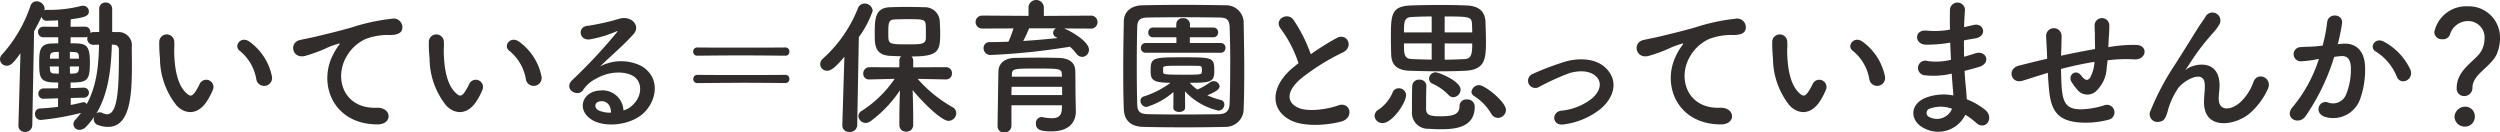 <svg id="title_04_sp" xmlns="http://www.w3.org/2000/svg" xmlns:xlink="http://www.w3.org/1999/xlink" width="366.669" height="19.432" viewBox="0 0 366.669 19.432">
  <defs>
    <clipPath id="clip-path">
      <rect id="長方形_24" data-name="長方形 24" width="366.669" height="19.432" fill="none"/>
    </clipPath>
  </defs>
  <g id="グループ_40" data-name="グループ 40" transform="translate(0 0)" clip-path="url(#clip-path)">
    <path id="パス_221" data-name="パス 221" d="M8.517,14.357l-2.054.064H6.42a.733.733,0,0,1-.8-.735.779.779,0,0,1,.844-.778l2.054-.022.022-.842c-.3,0-.584-.023-.844-.023C5.75,11.937,5.75,11.049,5.75,8.975c0-1.772.2-2.616,1.882-2.66.3,0,.6-.02.908-.02V5.407H6.4a.779.779,0,1,1,0-1.555l2.139.022c0-.347-.022-.67-.022-.952-.735.044-1.319.044-1.6.064H6.875a.742.742,0,0,1-.778-.6q-.52,1.1-1.1,2.139L4.734,18.313a1.014,1.014,0,0,1-1.06.974.907.907,0,0,1-.972-.931v-.042l.3-10.571C2.161,8.911,1.664,9.58,1,9.58a.983.983,0,0,1-1-.952,1.03,1.03,0,0,1,.3-.691A20.354,20.354,0,0,0,4.474.783a.923.923,0,0,1,.888-.65A1.18,1.18,0,0,1,6.55,1.214a1.133,1.133,0,0,1-.044.239.871.871,0,0,1,.347-.066H7.22A18.774,18.774,0,0,0,11.954.8a.936.936,0,0,1,.238-.02.845.845,0,0,1,.844.842c0,.778-.952.908-2.66,1.146,0,.324-.022.691-.022,1.1l2.075-.022a.775.775,0,0,1,.822.8v.13a.888.888,0,0,1,.5-.13l.8-.023V1.258a.9.9,0,0,1,.93-.952.924.924,0,0,1,.972.952V4.629l.756.023a1.934,1.934,0,0,1,2.119,2.183c0,.842.02,1.772.02,2.68,0,4.6-.3,9.035-3.523,9.035a4.322,4.322,0,0,1-1.469-.28.893.893,0,0,1-.606-.866,1,1,0,0,1,.064-.345A9.847,9.847,0,0,1,12.6,18.55a1.317,1.317,0,0,1-.93.433.871.871,0,0,1-.908-.822,1.028,1.028,0,0,1,.3-.67,11.933,11.933,0,0,0,.822-.994,39.146,39.146,0,0,1-5.923,1.038.835.835,0,0,1-.822-.886.748.748,0,0,1,.692-.8c.864-.044,1.794-.128,2.68-.238Zm.108-4.67H7.306c0,.152.022.281.022.389.044.519.152.627.756.649.173,0,.367.02.541.02Zm0-2.139c-.194,0-.389.022-.563.022-.669.042-.713.367-.735.755v.217h1.3Zm2.94.692c-.022-.475-.13-.65-.735-.67-.173,0-.389-.022-.584-.022v.994h1.341ZM10.246,9.688l.022,1.058c.2,0,.389-.02.584-.02.475-.022.691-.194.713-.67,0-.13.022-.238.022-.367Zm.13,4.626V15.33c.649-.108,1.233-.259,1.772-.389a.3.3,0,0,1,.131-.02.494.494,0,0,1,.431.3c1.513-2.746,1.75-5.793,1.816-8.733-.259,0-.519.022-.778.022H13.7A.872.872,0,0,1,12.8,5.6a1.084,1.084,0,0,1,.044-.281.766.766,0,0,1-.411.086H10.354v.888c2.1,0,2.832,0,2.832,2.746,0,2.7-.324,3-2.832,3v.822l1.9-.066h.022a.736.736,0,1,1-.022,1.469Zm3.74,2.291a.685.685,0,0,1,.5-.194A.857.857,0,0,1,15,16.5a1.61,1.61,0,0,0,.692.2c1.686,0,1.75-4.323,1.75-9.381,0-.606-.324-.8-.735-.822-.108,0-.2-.022-.3-.022-.108,3.372-.453,7.112-2.291,10.138" transform="translate(0 0.061)" fill="#302d2c"/>
    <path id="パス_222" data-name="パス 222" d="M18.578,13.9a11.153,11.153,0,0,1-2.443-6.917,21.564,21.564,0,0,1-.108-2.4,1.1,1.1,0,1,1,2.205-.022c.044.842-.044.888,0,1.88.086,2.271.5,4.412,1.708,5.578.561.539.842.6,1.318-.044a8.541,8.541,0,0,0,.714-1.275,1.062,1.062,0,0,1,1.966.778,9.89,9.89,0,0,1-.842,1.664c-1.383,2.249-3.307,2.054-4.518.756m11.694-3.8a6.815,6.815,0,0,0-2.4-4.193C26.836,5.187,28,3.587,29.3,4.561a8.3,8.3,0,0,1,3.243,5.015,1.165,1.165,0,1,1-2.271.519" transform="translate(7.329 1.578)" fill="#302d2c"/>
    <path id="パス_223" data-name="パス 223" d="M35.424,7.029a7.458,7.458,0,0,1,.692-1.124c.345-.455.238-.431-.175-.3-1.621.519-1.252.519-2.722,1.081-.692.258-1.3.475-1.946.649-1.9.517-2.464-1.968-.735-2.336.453-.106,1.707-.344,2.4-.517,1.06-.259,2.94-.692,5.145-1.318a29.028,29.028,0,0,1,5.9-1.275,1.274,1.274,0,0,1,1.471,1.663c-.131.367-.606.8-2.119.714a9.316,9.316,0,0,0-3.221.6A6.222,6.222,0,0,0,37.348,7.4c-1.9,3.179-.455,7.717,4.388,7.545,2.269-.087,2.4,2.463.108,2.441-6.528-.02-8.777-6.009-6.42-10.353" transform="translate(13.494 0.86)" fill="#302d2c"/>
    <path id="パス_224" data-name="パス 224" d="M45.707,13.9a11.153,11.153,0,0,1-2.443-6.917,21.563,21.563,0,0,1-.108-2.4,1.1,1.1,0,1,1,2.205-.022c.044.842-.044.888,0,1.88.086,2.271.5,4.412,1.708,5.578.561.539.842.6,1.318-.044A8.54,8.54,0,0,0,49.1,10.7a1.062,1.062,0,0,1,1.966.778,9.891,9.891,0,0,1-.842,1.664c-1.383,2.249-3.307,2.054-4.518.756m11.694-3.8A6.816,6.816,0,0,0,55,5.9c-1.038-.714.13-2.314,1.427-1.341a8.3,8.3,0,0,1,3.243,5.015,1.165,1.165,0,1,1-2.271.519" transform="translate(19.738 1.578)" fill="#302d2c"/>
    <path id="パス_225" data-name="パス 225" d="M66.49,14.667c1.578-1.4,1.513-3.458.281-4.279-1.124-.758-3.458-.908-5.642.367a4.755,4.755,0,0,0-1.816,1.621c-.778,1.146-2.94-.13-1.6-1.447a76.88,76.88,0,0,0,6.528-6.982c.238-.3.02-.217-.152-.13a17.217,17.217,0,0,1-3.632,1.1c-1.707.367-2.032-1.774-.561-1.946a33.514,33.514,0,0,0,4.754-1.06c1.73-.5,3.157,1.036,2.075,2.247-.691.778-1.557,1.622-2.421,2.421S62.578,8.161,61.8,8.917a6.619,6.619,0,0,1,6.073-.064c3.113,1.858,2.1,5.664-.172,7.306-2.141,1.533-5.512,1.621-7.154.541-2.293-1.492-1.275-4.171,1.275-4.259a3.066,3.066,0,0,1,3.415,2.918,2.912,2.912,0,0,0,1.253-.692m-4.6-.649c-.95.087-.994.974-.3,1.341a3.906,3.906,0,0,0,1.816.325c.022-1-.561-1.752-1.513-1.666" transform="translate(26.204 0.832)" fill="#302d2c"/>
    <path id="パス_226" data-name="パス 226" d="M76.768,5.942c-2.139,0-4.28.022-6.464.044a.565.565,0,0,1-.541-.606.564.564,0,0,1,.541-.6c2.161.022,4.3.022,6.464.022s4.345,0,6.55-.022a.551.551,0,0,1,.541.6.551.551,0,0,1-.541.606c-2.227-.022-4.388-.044-6.55-.044m0,4.021c-2.139,0-4.28.022-6.464.042a.609.609,0,0,1,0-1.21c2.161.022,4.3.022,6.464.022s4.345,0,6.55-.022a.551.551,0,0,1,.541.6.55.55,0,0,1-.541.6c-2.227-.02-4.388-.042-6.55-.042" transform="translate(31.911 2.184)" fill="#302d2c"/>
    <path id="パス_227" data-name="パス 227" d="M86.088,8.159c-1.471,1.772-2.075,2.055-2.529,2.055a.994.994,0,0,1-1.017-.974,1.056,1.056,0,0,1,.369-.778,19.639,19.639,0,0,0,5.165-7.414,1.04,1.04,0,0,1,.974-.692,1.166,1.166,0,0,1,1.189,1.081,14.922,14.922,0,0,1-2.032,3.848l-.238,12.926a1.033,1.033,0,0,1-1.125.974.956.956,0,0,1-1.06-.931v-.042Zm14.893,3.33L96.831,11.4a19.7,19.7,0,0,0,5.145,4.171.982.982,0,0,1,.519.866,1.143,1.143,0,0,1-1.124,1.124c-1.167,0-4.215-3.2-5.274-4.518.042,1.275.086,2.682.086,4.345v.8a.965.965,0,0,1-1.038.952.941.941,0,0,1-.994-.952v-.8c0-1.641.044-3.026.086-4.3a18.023,18.023,0,0,1-4.3,4.518,1.266,1.266,0,0,1-.714.259,1.07,1.07,0,0,1-1.08-1,.949.949,0,0,1,.5-.777A16.623,16.623,0,0,0,93.46,11.4l-3.676.087h-.022a.824.824,0,0,1-.908-.844.913.913,0,0,1,.93-.952l4.366.022V8.722a.878.878,0,0,1,.259-.627c-.6-.022-1.188-.044-1.664-.064C90.54,7.878,90.54,6.387,90.54,4.81,90.54,2.6,90.584,1,92.724.9,93.438.875,94.258.853,95.08.853c1.016,0,2.01.022,2.766.044a2.17,2.17,0,0,1,2.227,2.01c.042.628.066,1.233.066,1.858,0,2.616-.3,3.352-4.215,3.352a.831.831,0,0,1,.258.6v.994l4.8-.022a.868.868,0,0,1,.886.908.857.857,0,0,1-.864.888ZM98.02,3.513c-.064-.844-.325-.866-2.766-.866-.67,0-1.319.022-1.816.044-.908.022-.908.584-.908,2.161,0,1.449.064,1.491,2.766,1.491,2.141,0,2.746,0,2.746-.993,0-1.514,0-1.644-.022-1.838" transform="translate(37.756 0.163)" fill="#302d2c"/>
    <path id="パス_228" data-name="パス 228" d="M111.152,4.173c1.319.541,3.654,1.988,3.654,3.112a1.035,1.035,0,0,1-1,1.06,1.113,1.113,0,0,1-.864-.5,6.751,6.751,0,0,0-.93-.994,97.021,97.021,0,0,1-11.585,1.211,1,1,0,0,1-1.081-1,.862.862,0,0,1,.93-.886c.886,0,1.816-.022,2.724-.064a17.717,17.717,0,0,0,.735-1.946l-4.562.02a.951.951,0,1,1,0-1.9l6.767.042V1.016a1.129,1.129,0,0,1,2.247,0V2.335l6.875-.042a.929.929,0,0,1,.994.95.929.929,0,0,1-.994.95Zm1.73,12.148v.044c0,1.275-.736,2.9-3.568,2.9-1.469,0-2.291-.173-2.291-1.146a.869.869,0,0,1,.844-.95.558.558,0,0,1,.172.02,7.184,7.184,0,0,0,1.319.152c.822,0,1.427-.281,1.469-1.318,0-.175.023-.369.023-.584h-7.415V18.46a1,1,0,0,1-1.058.972.91.91,0,0,1-.974-.95c0-.216.108-7.759.13-8.127.044-.844.67-1.816,2.4-1.861,1.014-.02,2.291-.042,3.544-.042,1.038,0,2.054.022,2.94.042,1.728.066,2.335.866,2.379,1.838.042,1,.02,2.875.042,3.741Zm-2.011-3.588h-7.414c0,.389-.022.8-.022,1.211h7.436Zm-.044-1.816c-.02-.844-.366-.864-3.5-.864-3.523,0-3.783,0-3.826.864v.324h7.35Zm-4.8-6.765a18.888,18.888,0,0,1-.864,1.858c1.728-.108,3.415-.258,5.037-.431a2.136,2.136,0,0,1-.217-.13.7.7,0,0,1-.433-.6.824.824,0,0,1,.412-.692Z" transform="translate(44.91 0)" fill="#302d2c"/>
    <path id="パス_229" data-name="パス 229" d="M128.037,18.386c-1.9.045-3.954.066-6.009.066s-4.106-.02-6.051-.066c-1.882-.042-2.79-.994-2.854-2.593-.066-1.621-.087-3.632-.087-5.685,0-2.507.044-5.1.087-7.219C113.145,1.5,114.183.6,115.8.553c1.88-.042,3.934-.064,6.031-.064s4.215.022,6.246.064A2.559,2.559,0,0,1,130.7,3.061c.042,2.2.086,4.712.086,7.112,0,1.988-.022,3.912-.086,5.554a2.63,2.63,0,0,1-2.66,2.658m.692-9.013c0-1.946-.022-3.871-.086-5.556-.044-1.232-.477-1.449-1.535-1.471-1.622-.02-3.48-.042-5.3-.042-1.838,0-3.61.022-5.123.042-1.232.022-1.578.367-1.6,1.471-.044,1.75-.066,3.76-.066,5.728s.022,3.891.066,5.512c.042,1.233.475,1.449,1.814,1.471,1.492.022,3.135.042,4.863.042,1.708,0,3.5-.02,5.253-.042,1.211-.022,1.578-.583,1.622-1.535.064-1.728.086-3.674.086-5.62m-8.322,3.891a10.542,10.542,0,0,1-3.955,2.2.922.922,0,0,1-.886-.908.653.653,0,0,1,.475-.627,13.31,13.31,0,0,0,3.934-2.01c-2.658,0-2.918-.475-2.918-1.75,0-1.946.3-1.989,4.712-1.989,4.454,0,4.626.044,4.626,1.989,0,1.621-.453,1.75-3.61,1.75a7.1,7.1,0,0,0,1.124.994,9.073,9.073,0,0,0,1.86-1.06,1.007,1.007,0,0,1,.519-.172.857.857,0,0,1,.886.735c0,.477-.627.844-1.794,1.339a10.827,10.827,0,0,0,1.988.692.647.647,0,0,1,.5.67.882.882,0,0,1-.864.885,9.626,9.626,0,0,1-4.907-2.83l.02,2.4c0,.41-.431.625-.864.625s-.864-.2-.864-.6v-.02Zm-4.085-5.751a.674.674,0,0,1-.692-.713.687.687,0,0,1,.692-.714h4.517V5.245H117.4a.675.675,0,0,1-.692-.714.686.686,0,0,1,.692-.713h3.415V3.343a.918.918,0,0,1,.994-.908.937.937,0,0,1,1.016.908v.475h3.437a.675.675,0,0,1,.692.713.686.686,0,0,1-.692.714h-3.458v.842h4.54a.674.674,0,0,1,.691.714.685.685,0,0,1-.691.713Zm2.572,2.875c0,.3.3.345,3.047.345,2.486,0,2.572-.044,2.616-.345a1.423,1.423,0,0,0,.02-.325c0-.6-.108-.625-.627-.625-.669-.023-1.664-.023-2.615-.023-2.205,0-2.421.066-2.443.3Z" transform="translate(51.705 0.224)" fill="#302d2c"/>
    <path id="パス_230" data-name="パス 230" d="M129.144,3.483C128.021,2.1,130.138.932,131,2.165a21.873,21.873,0,0,1,2.53,5.037,41.151,41.151,0,0,1,3.8-2.379c1.469-.822,2.594,1.253.93,2.1a32.616,32.616,0,0,0-6.14,3.826c-2.139,1.816-2.2,3.438-.519,4.259,1.514.758,4.605.2,5.9-.28,1.814-.692,2.463,1.794.539,2.333-1.707.477-5.317.909-7.456-.172-3.113-1.578-2.983-5.079.519-7.869.216-.172.41-.345.627-.5a17.606,17.606,0,0,0-2.594-5.037" transform="translate(58.717 0.752)" fill="#302d2c"/>
    <path id="パス_231" data-name="パス 231" d="M138.326,16.759a1.159,1.159,0,0,1,.649-.95,5.857,5.857,0,0,0,1.968-2.379.944.944,0,0,1,.93-.713,1.037,1.037,0,0,1,1.08.994c0,1.146-2.032,4.107-3.437,4.107a1.136,1.136,0,0,1-1.189-1.06m9.683-6.528c-1.6,0-3.219-.044-4.582-.086-1.555-.066-2.593-.649-2.658-2.336-.022-.735-.044-1.555-.044-2.355,0-3.5,0-4.776,2.961-4.884C144.9.524,146.388.5,147.837.5s2.874.02,3.955.066c1.621.064,2.744.691,2.81,2.441.022.842.066,1.86.066,2.832,0,2.464-.087,4.129-2.94,4.3-1.1.064-2.4.086-3.719.086m-1.3-8.041c-1.146,0-2.205.042-3.005.085-1.038.066-1.06.78-1.06,2.249h4.065Zm0,3.955h-4.065c0,1.491,0,2.247,1.125,2.291.95.042,1.924.064,2.94.087Zm1.146,12.58c-.541,0-1.081-.022-1.578-.064a2.343,2.343,0,0,1-2.464-2.53c0-.952,0-2.789.044-3.8a.957.957,0,0,1,1.058-.866.932.932,0,0,1,1.017.866v.042c-.044.93-.044,2.658-.044,3.393,0,1.017.864,1.061,2.227,1.061,2.032,0,2.68-.433,2.68-1.514a.959.959,0,0,1,1.06-.95,1.053,1.053,0,0,1,1.166,1.058c0,3.265-3.263,3.308-5.165,3.308m1.318-5.037a7.826,7.826,0,0,0-2.333-1.643.8.8,0,0,1-.519-.735.965.965,0,0,1,.994-.93c.367,0,3.632,1.253,3.632,2.55a1.13,1.13,0,0,1-1.06,1.1.978.978,0,0,1-.714-.345m3.48-9.166c0-.5-.022-.95-.042-1.339-.066-.952-.5-.994-4-.994V4.524Zm-4.041,1.622V8.524c.95,0,1.944-.045,2.918-.087,1.1-.044,1.124-1,1.124-2.291Zm7.8,10.916a1.128,1.128,0,0,1-.972-.606,7.573,7.573,0,0,0-2.508-2.593.757.757,0,0,1-.389-.628,1.129,1.129,0,0,1,1.124-.972c.844,0,3.935,2.443,3.935,3.654a1.192,1.192,0,0,1-1.189,1.146" transform="translate(63.273 0.231)" fill="#302d2c"/>
    <path id="パス_232" data-name="パス 232" d="M159.028,15.512c-1.708.28-1.882-1.794-.389-2.011a8.491,8.491,0,0,0,4.54-1.814c1.3-1.146,1.361-2.336.713-3.069-.93-1.06-2.636-1.038-4.043-.627A37.121,37.121,0,0,0,155.418,10a1.065,1.065,0,1,1-.93-1.9A39.752,39.752,0,0,1,159.46,6.24c1.816-.455,4.3-.477,5.815,1.1,1.816,1.88,1.081,4.279-.886,5.921a10.849,10.849,0,0,1-5.36,2.249" transform="translate(70.337 2.732)" fill="#302d2c"/>
    <path id="パス_233" data-name="パス 233" d="M170.622,7.029a7.457,7.457,0,0,1,.692-1.124c.345-.455.238-.431-.173-.3-1.621.519-1.253.519-2.724,1.081-.691.258-1.3.475-1.946.649-1.9.517-2.463-1.968-.735-2.336.455-.106,1.708-.344,2.4-.517,1.06-.259,2.941-.692,5.146-1.318a28.986,28.986,0,0,1,5.9-1.275,1.274,1.274,0,0,1,1.469,1.663c-.13.367-.6.8-2.118.714a9.3,9.3,0,0,0-3.221.6A6.219,6.219,0,0,0,172.545,7.4c-1.9,3.179-.453,7.717,4.388,7.545,2.269-.087,2.4,2.463.108,2.441-6.528-.02-8.775-6.009-6.42-10.353" transform="translate(75.337 0.86)" fill="#302d2c"/>
    <path id="パス_234" data-name="パス 234" d="M180.9,13.9a11.153,11.153,0,0,1-2.443-6.917,21.572,21.572,0,0,1-.108-2.4,1.1,1.1,0,1,1,2.205-.022c.044.842-.044.888,0,1.88.086,2.271.5,4.412,1.708,5.578.561.539.842.6,1.317-.044A8.541,8.541,0,0,0,184.3,10.7a1.062,1.062,0,0,1,1.966.778,9.889,9.889,0,0,1-.842,1.664c-1.383,2.249-3.307,2.054-4.518.756m11.694-3.8A6.816,6.816,0,0,0,190.2,5.9c-1.038-.714.13-2.314,1.427-1.341a8.3,8.3,0,0,1,3.243,5.015,1.165,1.165,0,1,1-2.271.519" transform="translate(81.58 1.578)" fill="#302d2c"/>
    <path id="パス_235" data-name="パス 235" d="M197.747,6.17a19.4,19.4,0,0,1-3.394.259c-1.664-.044-1.752-2.291.216-2.054a12.405,12.405,0,0,0,3.351-.152c-.022-1.146-.022-2.161,0-2.852a1.1,1.1,0,0,1,2.205-.023c-.066.778-.108,1.644-.13,2.508.455-.087.95-.217,1.469-.325,1.427-.322,2.011,1.686.13,1.989-.583.086-1.124.194-1.621.281,0,.8,0,1.6.022,2.4.519-.15,1.06-.3,1.643-.5,1.6-.519,2.421,1.469.5,2.01-.756.217-1.447.412-2.075.563.044.735.087,1.4.152,2.033.064.583.13,1.36.173,2.138a10.15,10.15,0,0,1,2.68,1.535c1.449,1.191.044,3.157-1.319,1.9a9.9,9.9,0,0,0-1.577-1.167,4.41,4.41,0,0,1-6.053,1.968c-2.053-1.017-2.183-3.438.173-4.432a7.309,7.309,0,0,1,4.127-.367c-.022-.455-.064-.908-.108-1.4-.042-.52-.086-1.125-.13-1.8a11.73,11.73,0,0,1-3.934.239,1.075,1.075,0,1,1,.453-2.074,9.269,9.269,0,0,0,3.372-.2c-.044-.822-.086-1.666-.108-2.508Zm-2.789,9.641a.654.654,0,0,0-.064,1.233,2.391,2.391,0,0,0,3.329-1.211,4.708,4.708,0,0,0-3.265-.022" transform="translate(88.075 0.12)" fill="#302d2c"/>
    <path id="パス_236" data-name="パス 236" d="M207.4,9.96c-1.9.6-2.724.866-3.371,1.06-1.708.5-2.293-1.794-.5-2.227.974-.238,2.572-.647,3.524-.864l.6-.13V7.518c-.044-1.253-.108-2.139-.152-3.069a1.136,1.136,0,0,1,2.269-.086c0,.692-.02,1.685-.064,2.7l-.022.281c1.427-.3,3.221-.67,4.995-.974,0-.649-.023-1.253-.023-1.793a8.43,8.43,0,0,0-.02-.866c-.022-.172,0-.367-.022-.842a1.081,1.081,0,0,1,2.161.02c0,.735-.044,1.363-.087,1.968-.02.367-.042.8-.064,1.233.2-.022.367-.066.563-.087a20.6,20.6,0,0,1,3.588-.238c1.772.108,1.427,2.225-.325,2.118a20.7,20.7,0,0,0-3.047.044c-.3.022-.583.064-.886.086-.022.369-.086.758-.13,1.125a4.925,4.925,0,0,1-1.664,3.5,1.881,1.881,0,0,1-2.658-.324,8.91,8.91,0,0,1-.844-1.146c-.561-.95.606-1.989,1.449-.886.627.821.994.713,1.3.258a5.361,5.361,0,0,0,.627-2.291c-1.794.281-3.48.67-4.907,1.038.022,1.016.044,2.054.108,2.811.173,2.333.866,3.068,2.68,3.112A12.045,12.045,0,0,0,216,14.63a1.108,1.108,0,1,1,.6,2.118,13,13,0,0,1-4.474.367c-2.832-.3-3.869-1.643-4.171-4.581-.087-.78-.152-1.774-.2-2.682Z" transform="translate(92.595 0.825)" fill="#302d2c"/>
    <path id="パス_237" data-name="パス 237" d="M224.3,14.368c0-.994.152-1.6.108-2.572-.108-2.4-3.393-.367-4,.714a11.329,11.329,0,0,0-1.361,2.94c-.389,1.664-.864,1.772-1.3,1.838a1.142,1.142,0,0,1-1.275-1.666,38.14,38.14,0,0,1,3.458-6.55c1.253-1.946,2.377-3.782,3.437-5.468.367-.6.952-1.361,1.189-1.794a1.163,1.163,0,0,1,2.01,1.167,5.822,5.822,0,0,1-.5.756c-.173.217-.389.455-.627.735a31.343,31.343,0,0,0-2.291,2.875c-.563.8-.994,1.491-1.471,2.2-.15.217-.086.175.066.045.778-.692,4.518-1.708,4.82,1.946.066.842-.108,1.577-.108,2.376,0,1.925,1.858,1.688,3.135.542a7.341,7.341,0,0,0,1.966-3.027c.628-1.6,2.9-.5,2.075,1.125a10.5,10.5,0,0,1-2.722,3.588c-2.335,1.838-6.659,2.313-6.615-1.774" transform="translate(98.96 0.568)" fill="#302d2c"/>
    <path id="パス_238" data-name="パス 238" d="M238.188,5.7c1.816-.15,3.2.908,3.285,3.329a12.861,12.861,0,0,1-.735,4.821,4.189,4.189,0,0,1-5.079,2.594c-1.708-.5-1.016-2.486.3-2.161a2.066,2.066,0,0,0,2.744-1.167,9.66,9.66,0,0,0,.692-3.74c0-1.319-.455-1.946-1.449-1.86-.324.022-.649.066-.994.108a31.825,31.825,0,0,1-4.194,8.689c-1.038,1.471-3.285.217-1.88-1.36a20.87,20.87,0,0,0,3.826-7.026l-.259.044a14.622,14.622,0,0,1-2.333.3,1.039,1.039,0,1,1-.066-2.075c.67-.066,1.341-.044,2.119-.108l1.08-.109a23.071,23.071,0,0,0,.67-3.437c.152-1.4,2.357-1.275,2.183.173a28.721,28.721,0,0,1-.627,3.047Zm7.955,4.865a7.765,7.765,0,0,0-3.091-3.719c-1.06-.583-.108-2.2,1.233-1.425a8.968,8.968,0,0,1,3.848,4.107c.539,1.427-1.4,2.377-1.989,1.038" transform="translate(105.404 0.715)" fill="#302d2c"/>
    <path id="パス_239" data-name="パス 239" d="M248.259,12.613c0-2.746,2.832-4,3.61-5.425a3.713,3.713,0,0,0,.475-1.774A2.4,2.4,0,0,0,249.881,2.8a2.753,2.753,0,0,0-2.616,2.011,1.059,1.059,0,0,1-1.1.649,1.074,1.074,0,0,1-1.189-1.038A4.766,4.766,0,0,1,249.859.637a4.579,4.579,0,0,1,4.756,4.735,6.018,6.018,0,0,1-.433,2.161c-.778,1.944-3.61,3.047-3.61,5.014a1.2,1.2,0,0,1-1.21,1.255,1.091,1.091,0,0,1-1.1-1.189m1.167,5.664a1.5,1.5,0,0,1-1.491-1.427,1.562,1.562,0,0,1,1.491-1.492,1.4,1.4,0,0,1,1.491,1.492,1.438,1.438,0,0,1-1.491,1.427" transform="translate(112.056 0.291)" fill="#302d2c"/>
  </g>
</svg>
